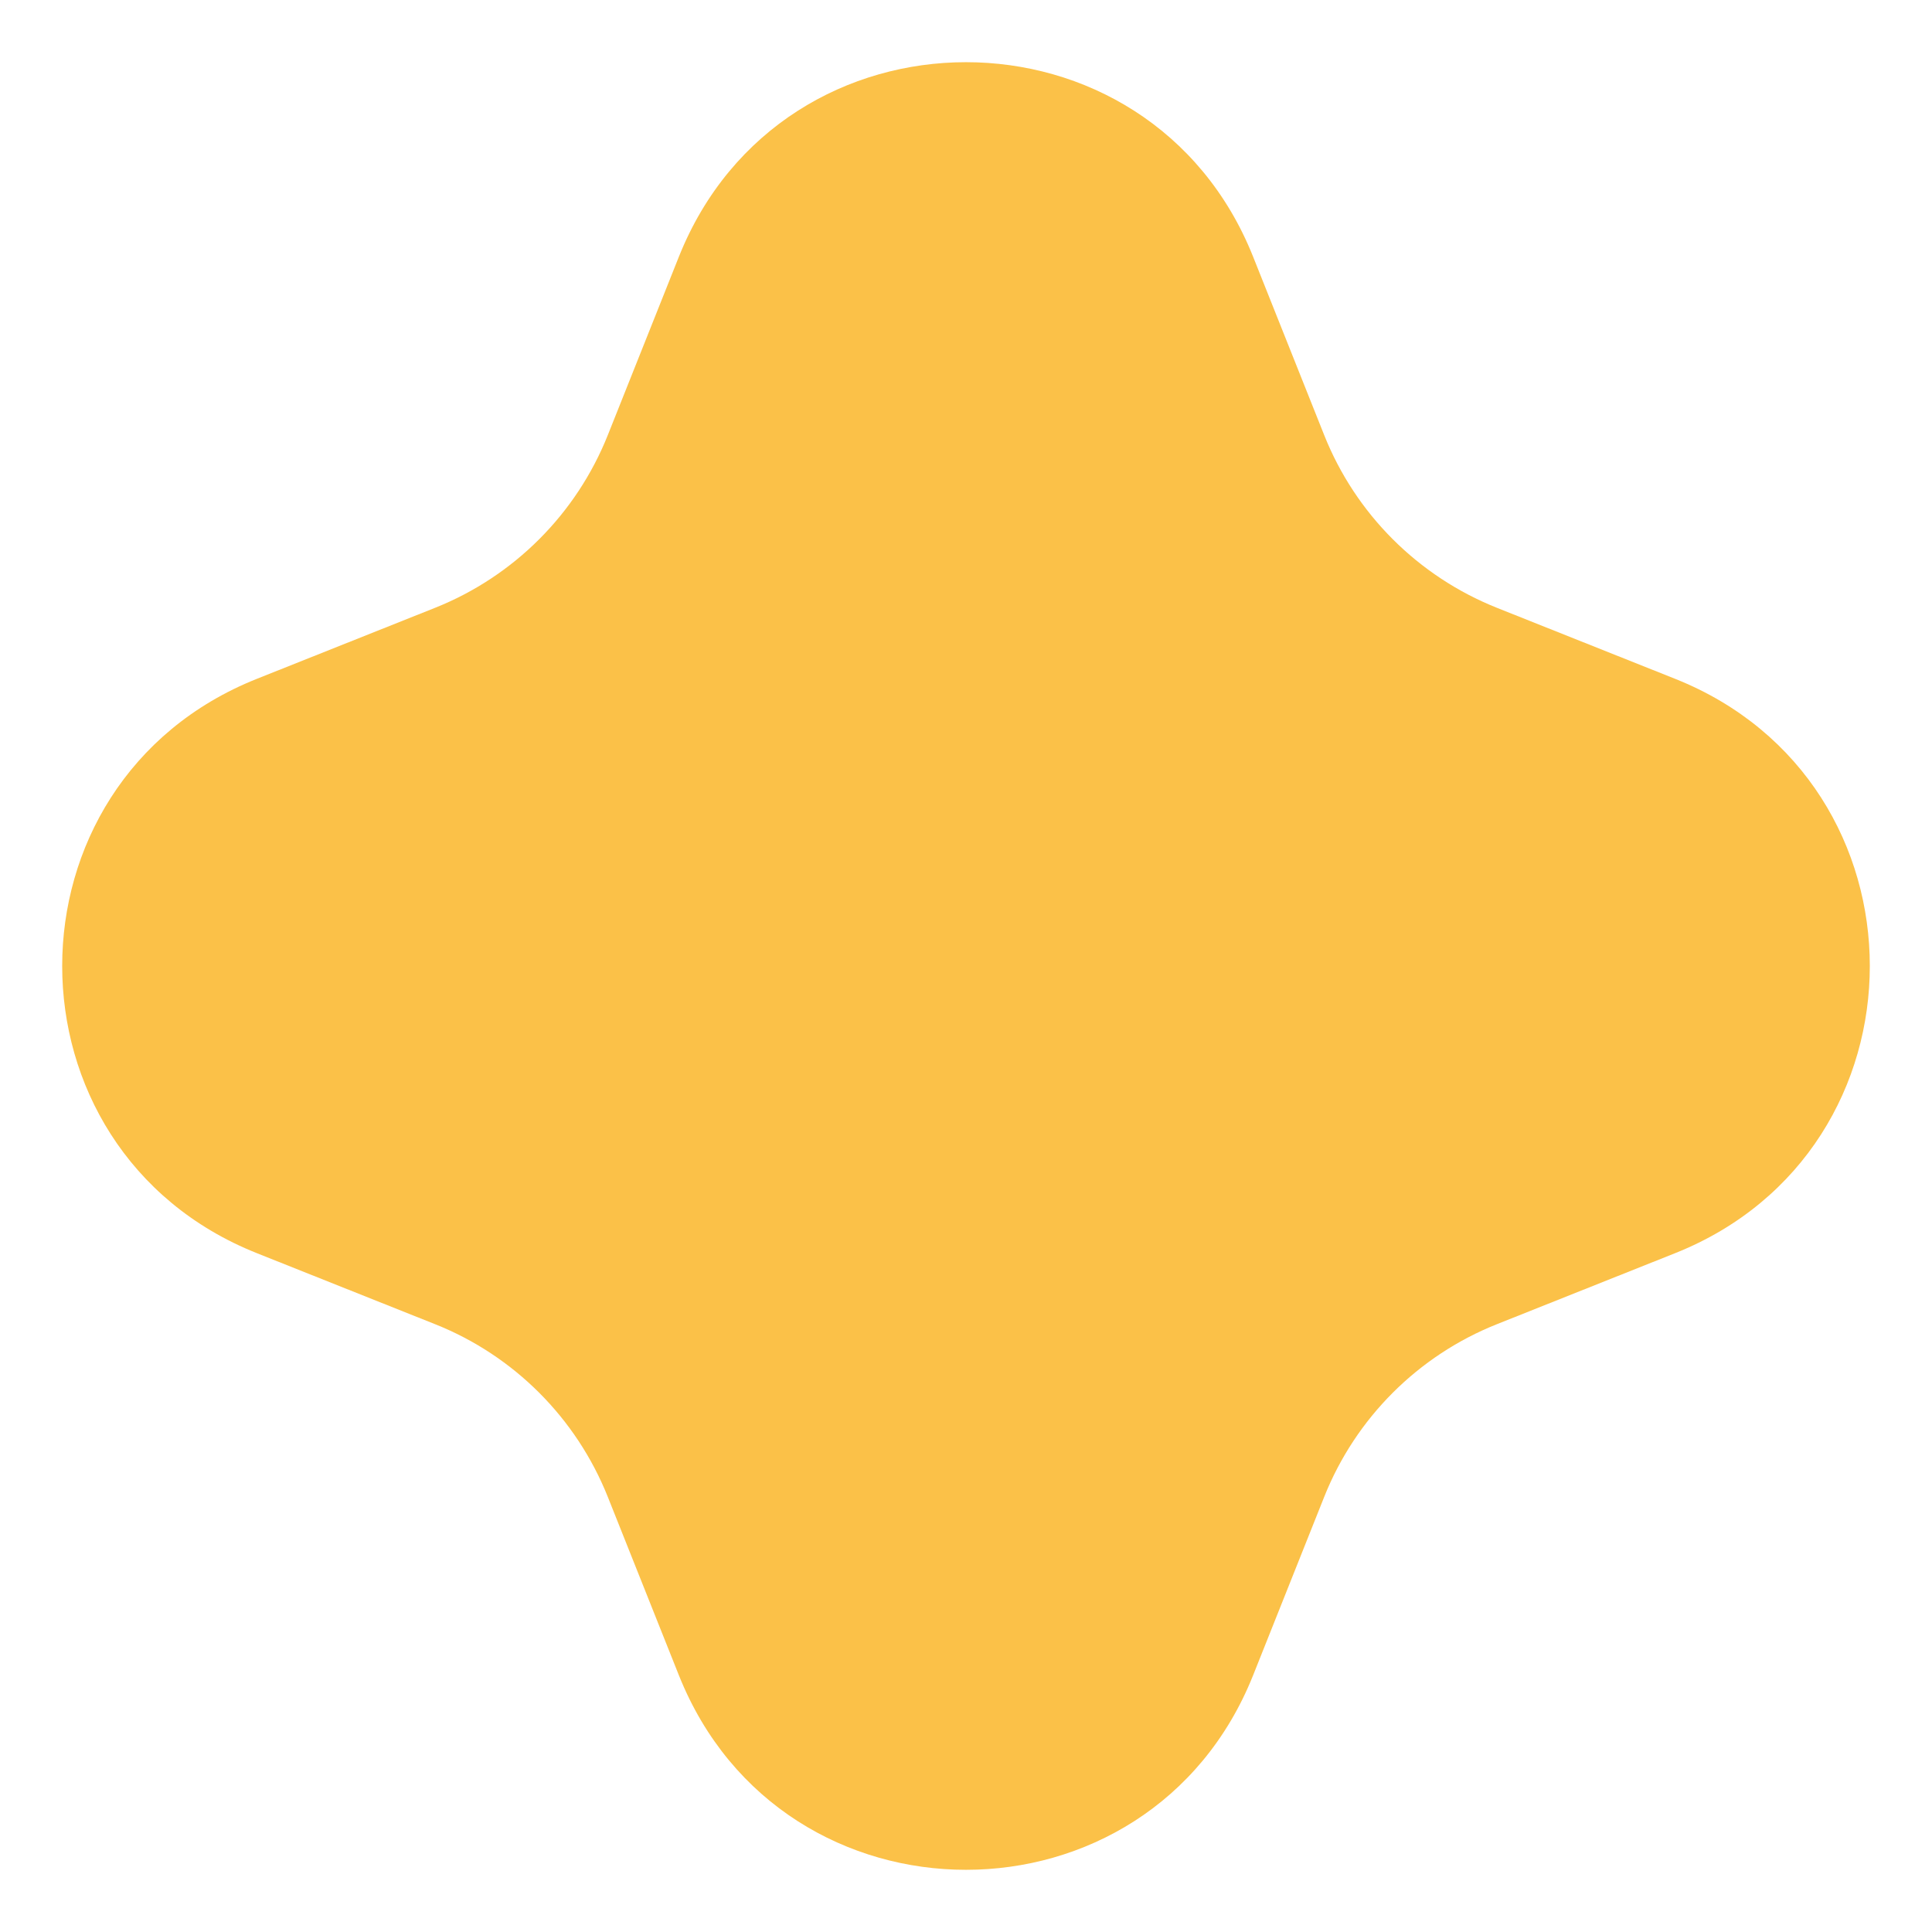 <?xml version="1.0" encoding="UTF-8"?> <svg xmlns="http://www.w3.org/2000/svg" width="25" height="25" viewBox="0 0 25 25" fill="none"><path d="M21.676 8.784C25.035 10.123 25.035 14.877 21.676 16.216L19.37 17.135C18.35 17.541 17.541 18.35 17.135 19.37L16.216 21.676C14.877 25.035 10.123 25.035 8.784 21.676L7.865 19.37C7.458 18.35 6.65 17.541 5.63 17.135L3.324 16.216C-0.035 14.877 -0.035 10.123 3.324 8.784L5.63 7.865C6.65 7.458 7.458 6.65 7.865 5.63L8.784 3.324C10.123 -0.035 14.877 -0.035 16.216 3.324L17.135 5.63C17.541 6.65 18.35 7.458 19.37 7.865L21.676 8.784Z" fill="#FBC148"></path></svg> 